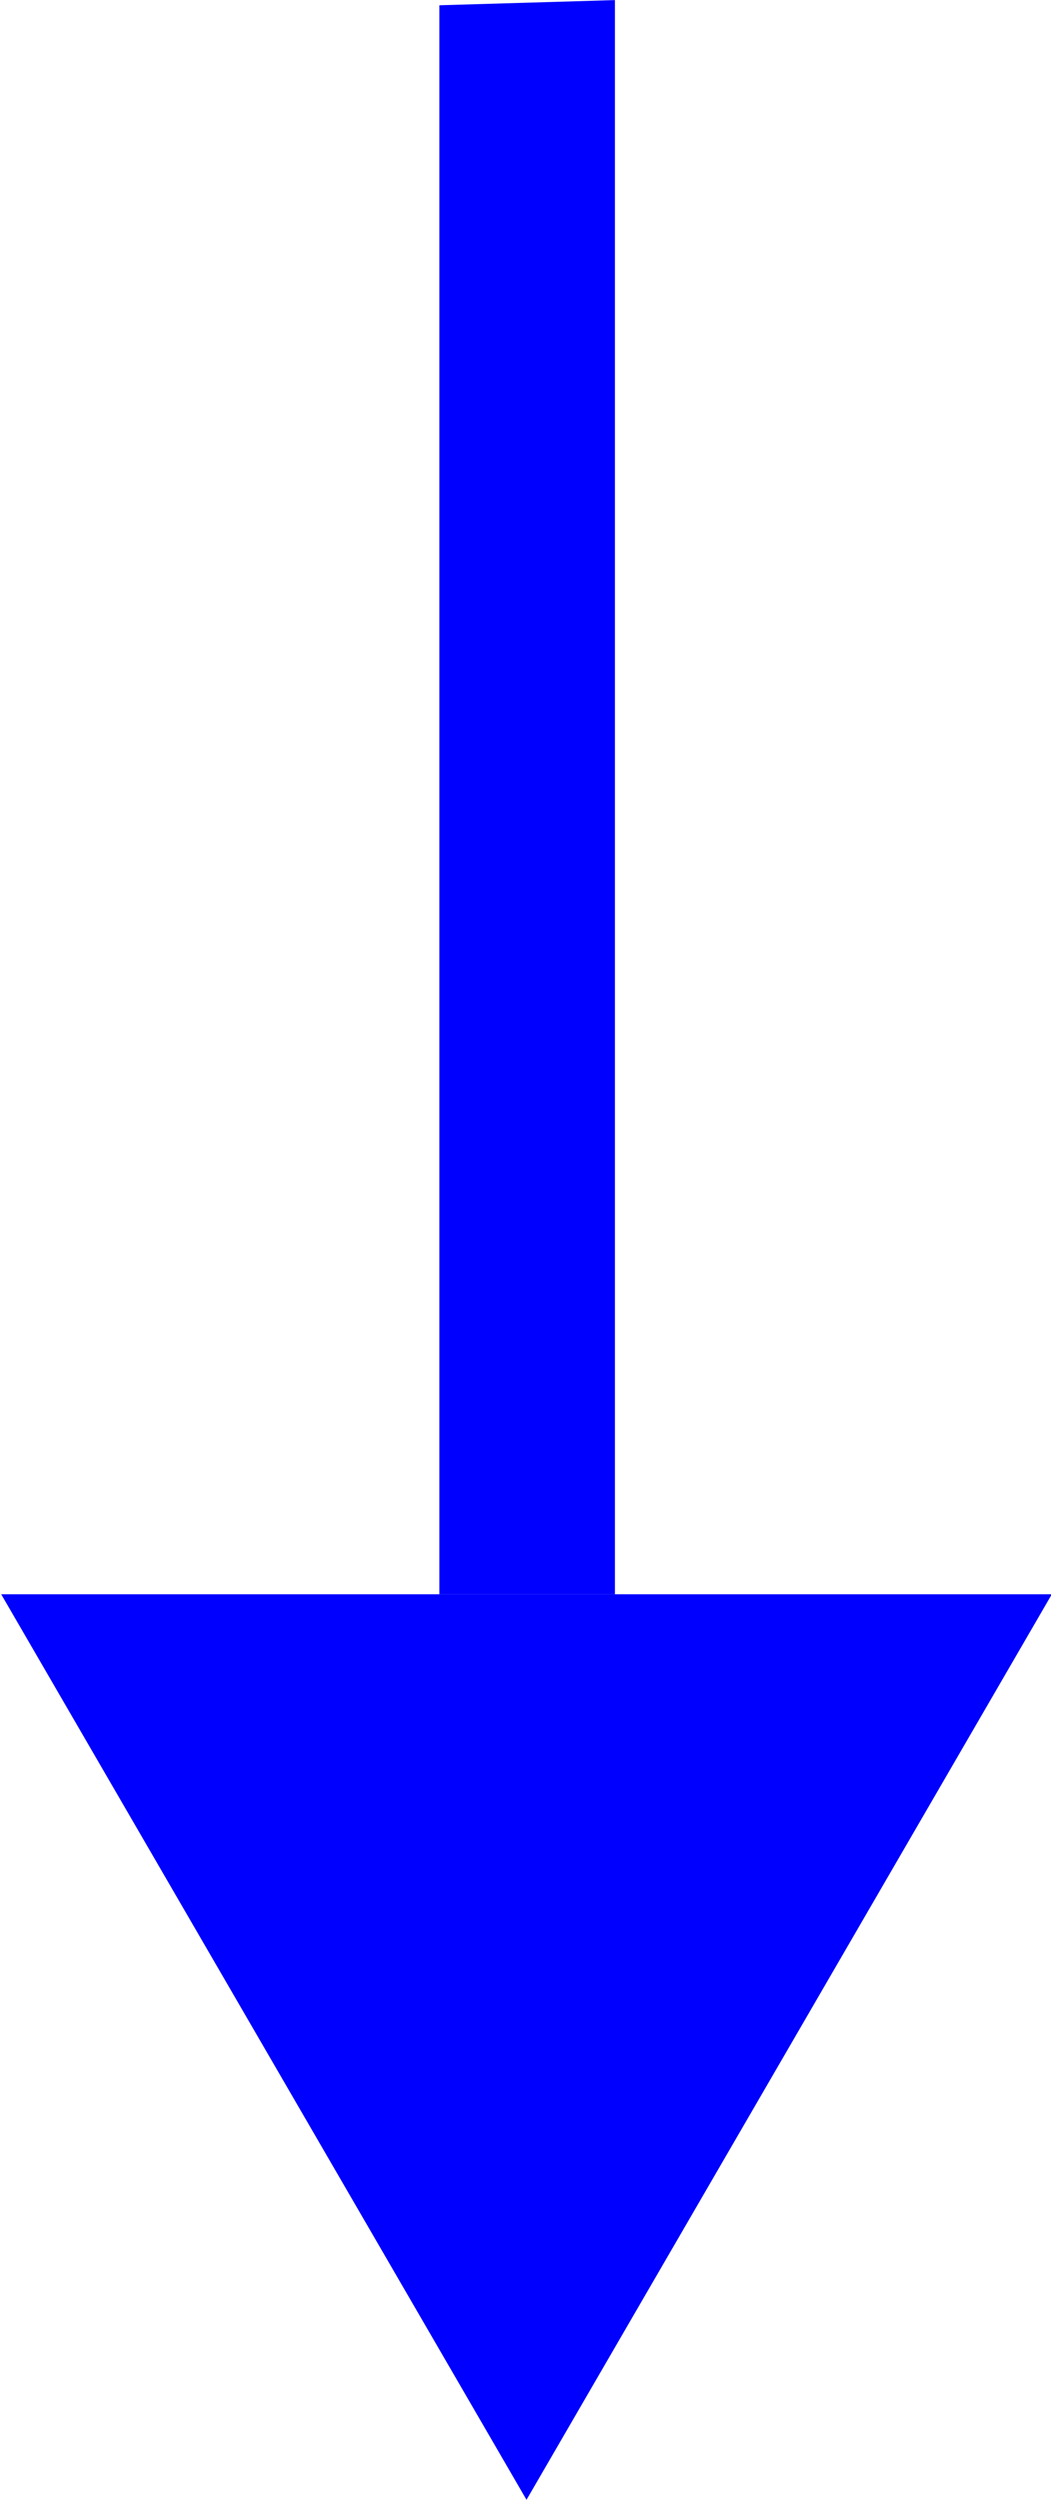 <?xml version="1.0" encoding="UTF-8" standalone="no"?>
<!-- Created with Inkscape (http://www.inkscape.org/) -->

<svg
   width="42.046"
   height="100"
   viewBox="0 0 11.125 26.458"
   version="1.1"
   id="svg8"
   inkscape:version="1.2.2 (b0a8486541, 2022-12-01)"
   sodipodi:docname="arrowdownblue.svg"
   xmlns:inkscape="http://www.inkscape.org/namespaces/inkscape"
   xmlns:sodipodi="http://sodipodi.sourceforge.net/DTD/sodipodi-0.dtd"
   xmlns="http://www.w3.org/2000/svg"
   xmlns:svg="http://www.w3.org/2000/svg"
   xmlns:rdf="http://www.w3.org/1999/02/22-rdf-syntax-ns#"
   xmlns:cc="http://creativecommons.org/ns#"
   xmlns:dc="http://purl.org/dc/elements/1.1/">
  <defs
     id="defs2" />
  <sodipodi:namedview
     id="base"
     pagecolor="#ffffff"
     bordercolor="#666666"
     borderopacity="1.0"
     inkscape:pageopacity="0.0"
     inkscape:pageshadow="2"
     inkscape:zoom="2.8"
     inkscape:cx="19.821429"
     inkscape:cy="31.607143"
     inkscape:document-units="px"
     inkscape:current-layer="layer1"
     showgrid="false"
     showguides="true"
     inkscape:guide-bbox="true"
     inkscape:showpageshadow="2"
     inkscape:pagecheckerboard="true"
     inkscape:deskcolor="#d1d1d1">
    <sodipodi:guide
       position="-92.459,-34.772"
       orientation="1,0"
       id="guide125"
       inkscape:locked="false"
       inkscape:label=""
       inkscape:color="rgb(0,0,255)" />
    <sodipodi:guide
       position="107.54,-34.772"
       orientation="1,0"
       id="guide127"
       inkscape:locked="false"
       inkscape:label=""
       inkscape:color="rgb(0,0,255)" />
    <sodipodi:guide
       position="7.54,108.728"
       orientation="0,1"
       id="guide129"
       inkscape:locked="false"
       inkscape:label=""
       inkscape:color="rgb(0,0,255)" />
    <sodipodi:guide
       position="7.54,-178.272"
       orientation="0,1"
       id="guide131"
       inkscape:locked="false"
       inkscape:label=""
       inkscape:color="rgb(0,0,255)" />
  </sodipodi:namedview>
  <g
     inkscape:label="Layer 1"
     inkscape:groupmode="layer"
     id="layer1"
     transform="translate(-97.46,-87.27)">
    <g
       id="g2056"
       style="display:inline;fill:#0000ff;fill-opacity:1;stroke-width:0.146"
       transform="matrix(0,-6.831,6.831,0,-426.301,61.019)">
      <path
         style="fill:#0000ff;fill-opacity:1;stroke:#000000;stroke-width:0;stroke-linecap:butt;stroke-linejoin:miter;stroke-dasharray:none;stroke-opacity:1"
         d="m -6.313,76.676 -1.403,0.814 1.403,0.814 z"
         id="path1309" />
      <path
         style="fill:#0000ff;fill-opacity:1;stroke:#000000;stroke-width:0;stroke-linecap:butt;stroke-linejoin:miter;stroke-dasharray:none;stroke-opacity:1"
         d="m -6.313,77.355 h 2.462 l 0.008,0.272 h -2.47 z"
         id="path1311" />
    </g>
  </g>
</svg>
